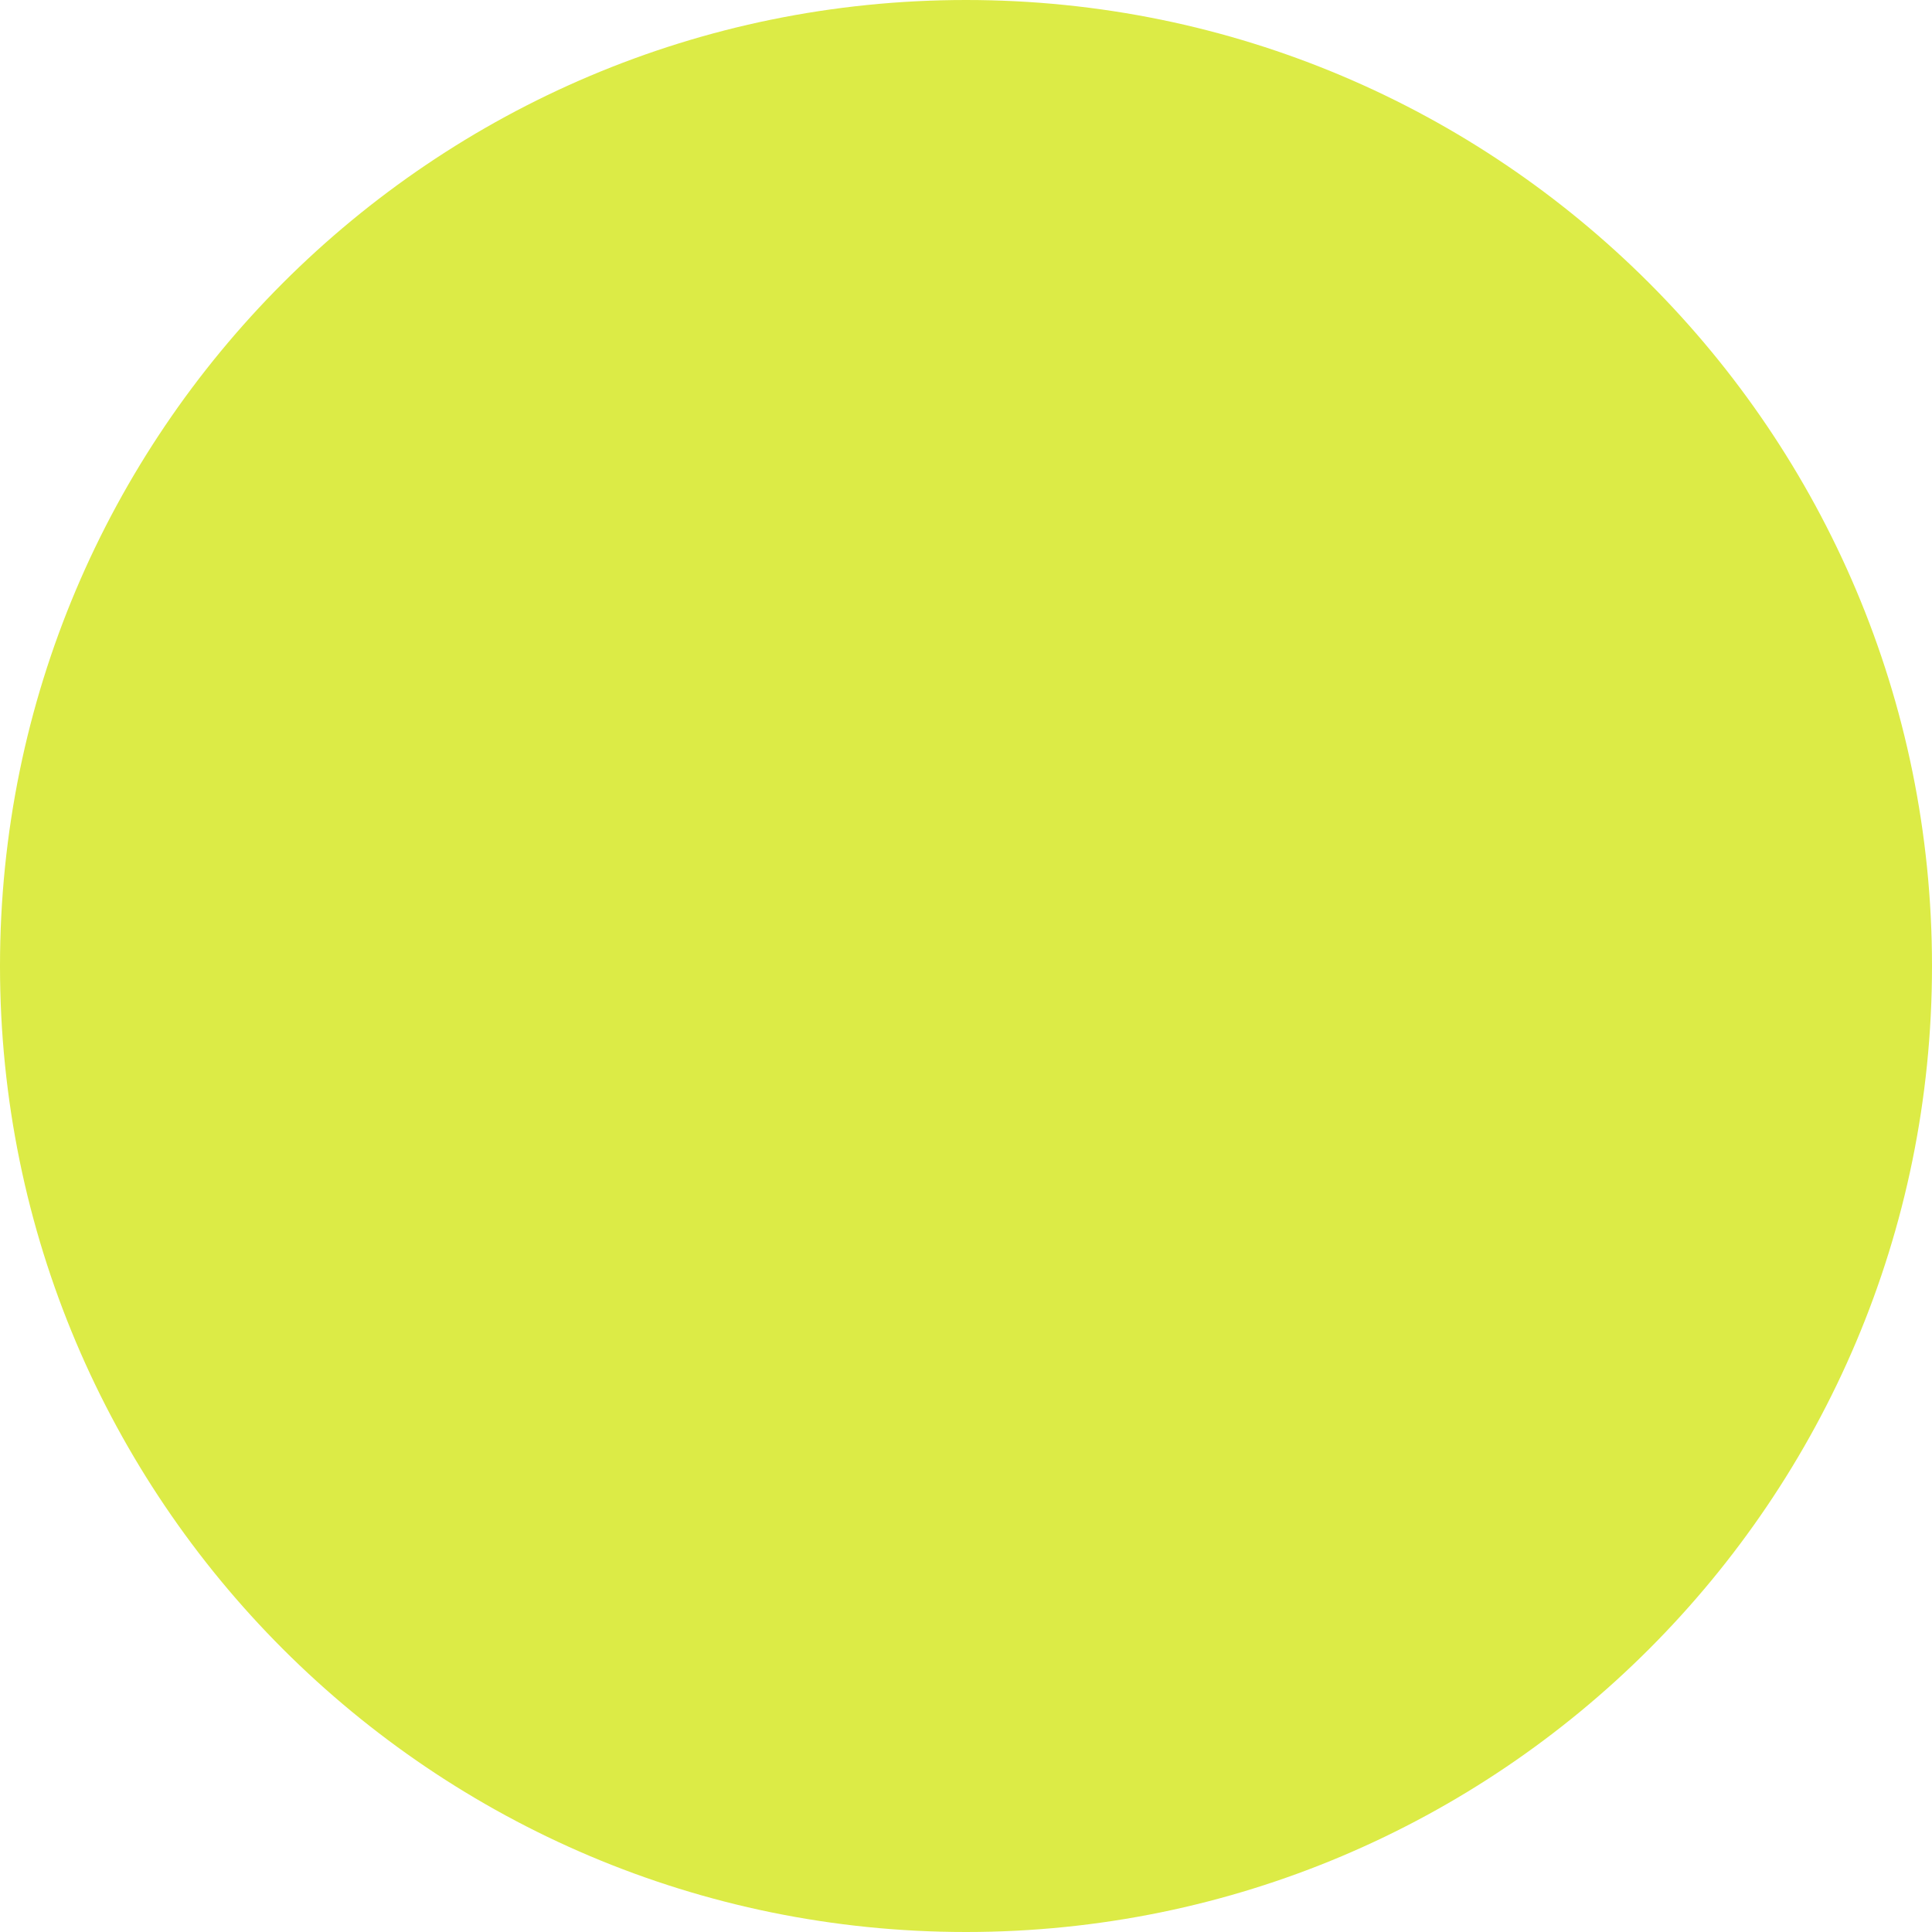 <svg xmlns="http://www.w3.org/2000/svg" version="1.1" xmlns:xlink="http://www.w3.org/1999/xlink" width="255.102" height="255.102"><svg id="SvgjsSvg1010" xmlns="http://www.w3.org/2000/svg" viewBox="0 0 255.102 255.102">
  <defs>
    <style>
      .cls-1 {
        fill: #dceb46;
      }
    </style>
  </defs>
  <path class="cls-1" d="M127.551,255.102c70.445,0,127.551-57.106,127.551-127.551S197.997,0,127.551,0,0,57.106,0,127.551s57.106,127.551,127.551,127.551"></path>
</svg><style>@media (prefers-color-scheme: light) { :root { filter: none; } }
@media (prefers-color-scheme: dark) { :root { filter: none; } }
</style></svg>